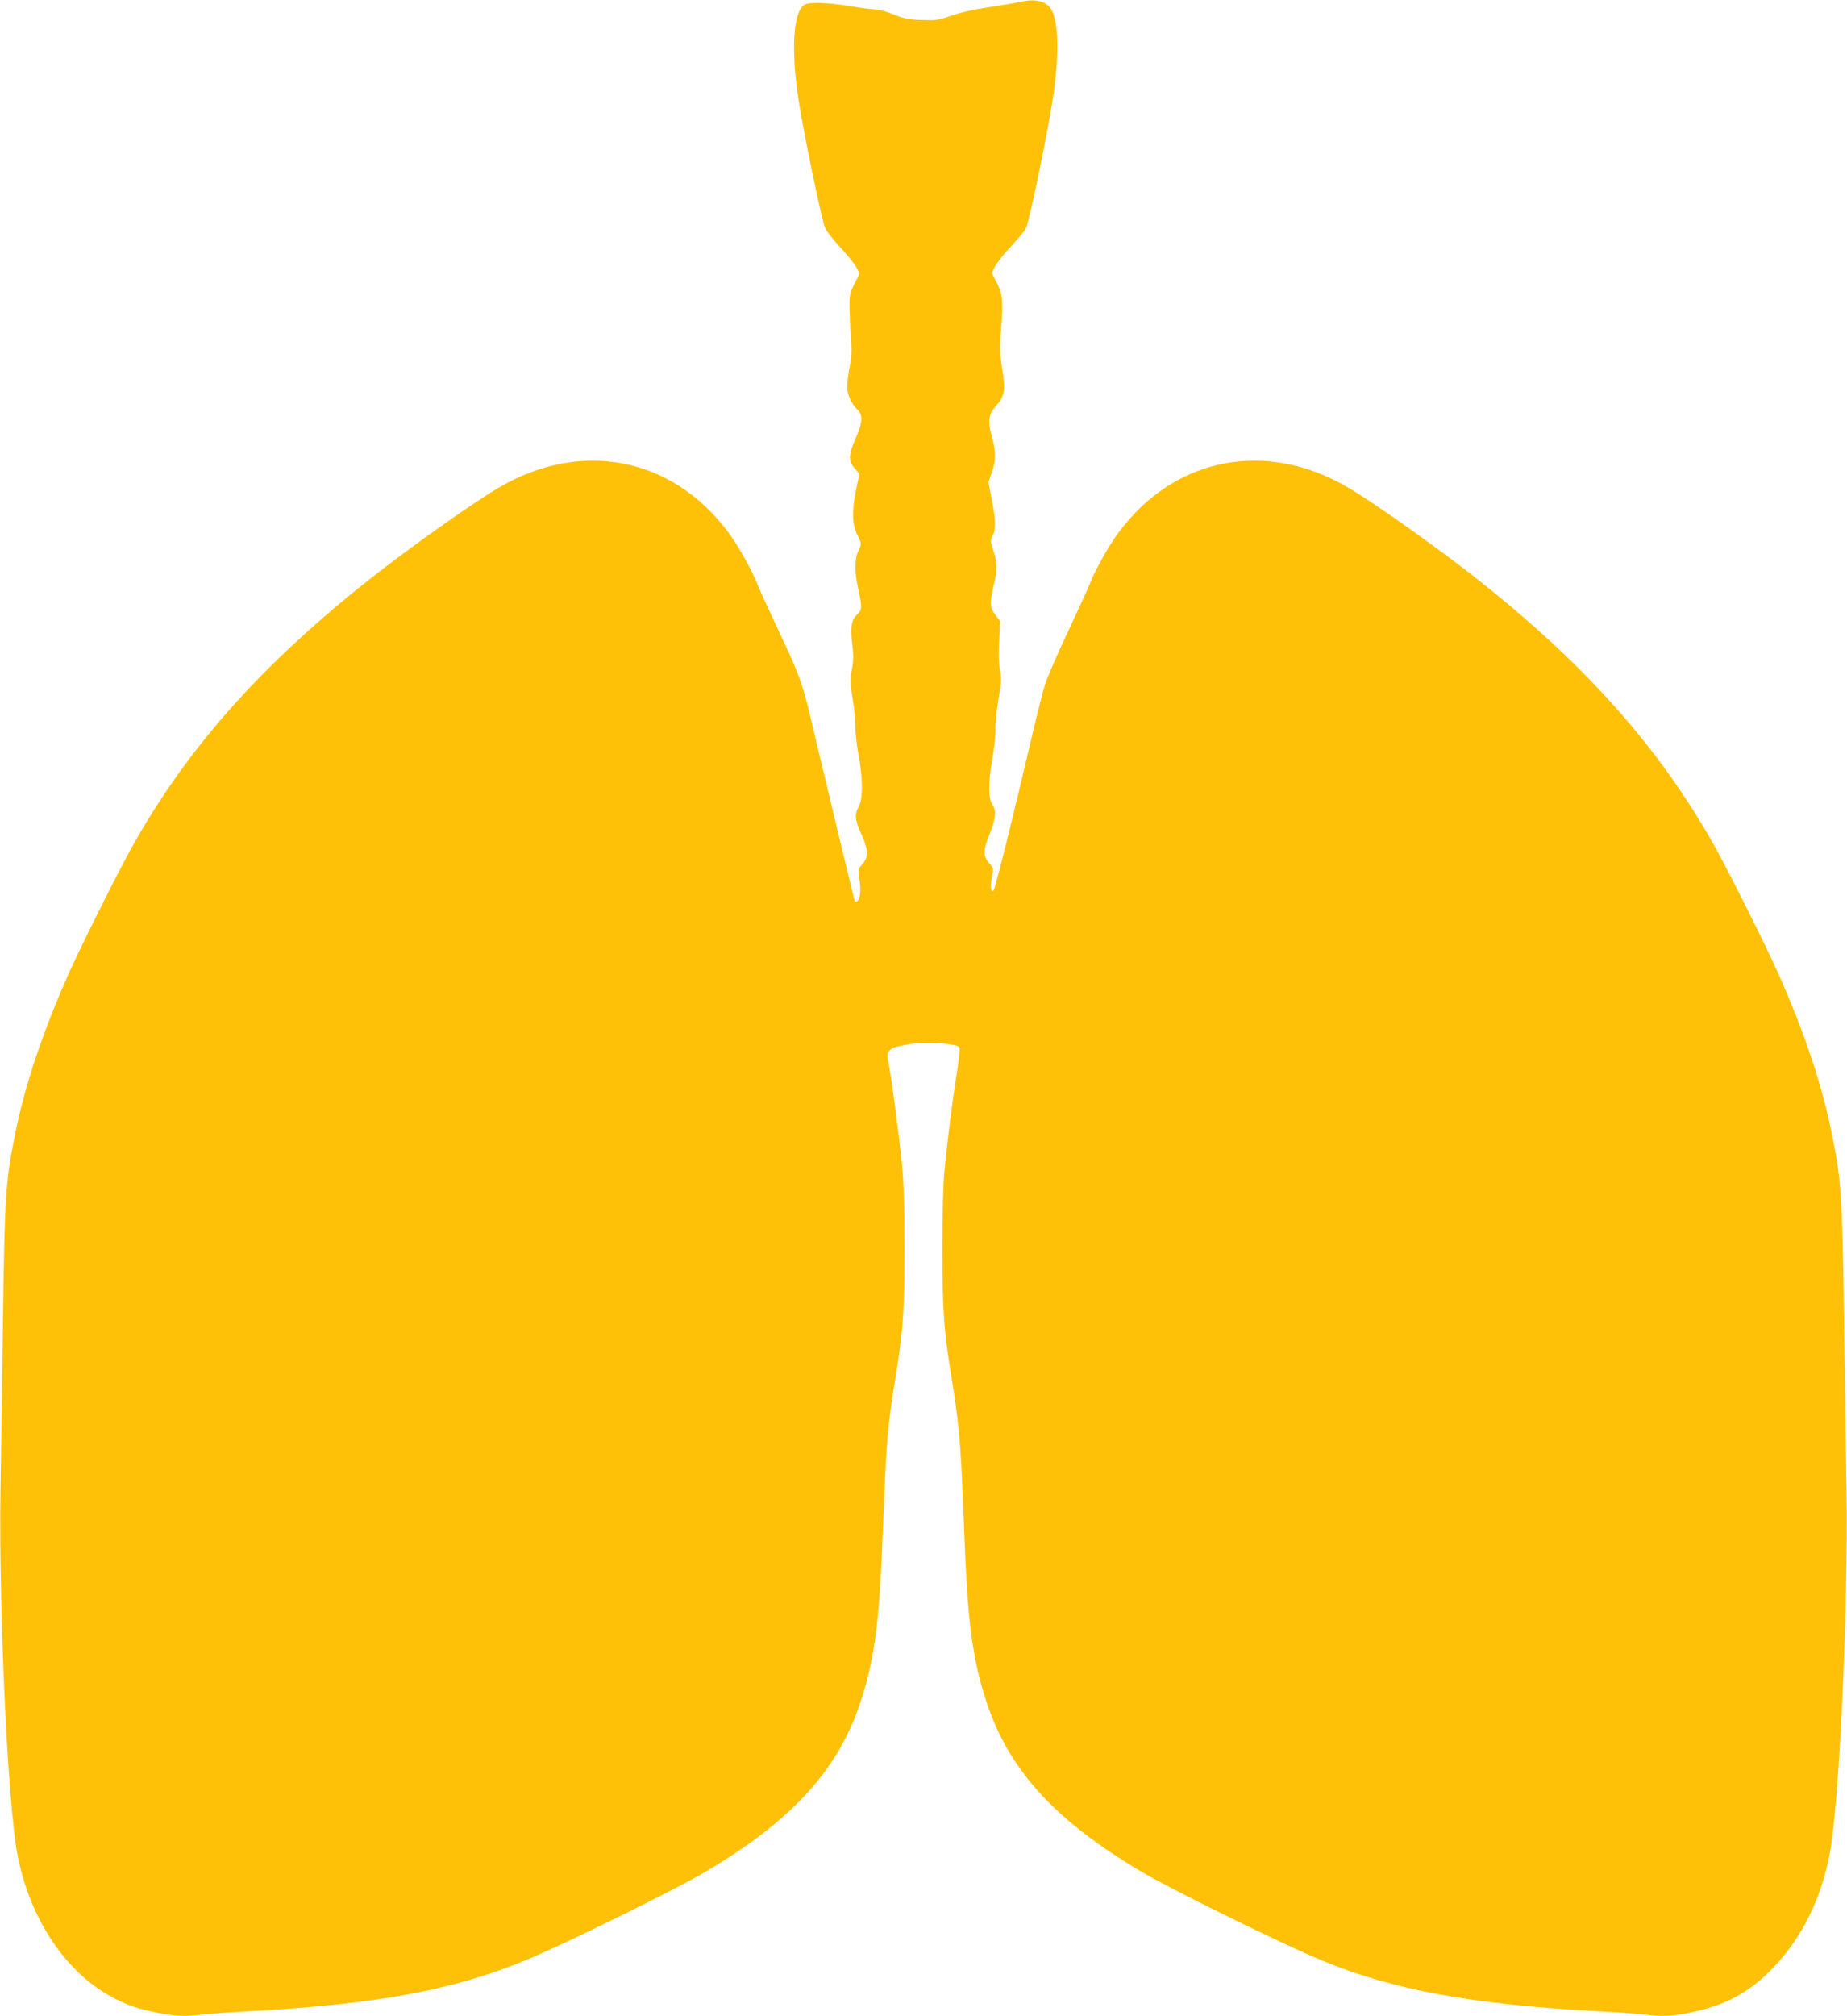 <?xml version="1.0" standalone="no"?>
<!DOCTYPE svg PUBLIC "-//W3C//DTD SVG 20010904//EN"
 "http://www.w3.org/TR/2001/REC-SVG-20010904/DTD/svg10.dtd">
<svg version="1.0" xmlns="http://www.w3.org/2000/svg"
 width="1173pt" height="1280pt" viewBox="0 0 1173 1280"
 preserveAspectRatio="xMidYMid meet">
<g transform="translate(0,1280) scale(0.1,-0.1)"
fill="#ffc107" stroke="none">
<path d="M6486 12789 c-22 -5 -112 -20 -200 -34 -103 -15 -192 -35 -246 -55
-78 -28 -94 -30 -185 -27 -85 3 -112 8 -178 35 -43 18 -95 32 -115 32 -20 0
-93 9 -162 21 -144 23 -256 27 -289 10 -72 -39 -89 -279 -41 -596 31 -207 149
-776 170 -822 10 -23 55 -79 99 -126 43 -47 89 -103 100 -125 l20 -40 -32 -63
c-29 -56 -32 -70 -32 -148 1 -47 4 -133 9 -191 6 -82 5 -123 -8 -189 -9 -46
-16 -102 -16 -125 0 -50 28 -112 64 -145 37 -35 35 -84 -10 -184 -46 -103 -47
-144 -6 -191 l30 -34 -20 -94 c-29 -141 -27 -224 7 -294 27 -56 27 -57 10 -93
-28 -58 -30 -134 -6 -243 27 -124 26 -139 -4 -168 -38 -36 -46 -80 -33 -186 9
-73 9 -106 -2 -164 -12 -65 -12 -85 4 -181 10 -59 18 -139 18 -176 -1 -37 8
-120 20 -183 29 -162 29 -283 0 -335 -26 -47 -23 -79 18 -171 48 -105 47 -149
-2 -201 -18 -20 -19 -27 -11 -80 12 -67 7 -128 -12 -143 -10 -8 -15 -7 -19 7
-8 28 -209 863 -262 1088 -66 285 -82 330 -219 620 -67 143 -128 276 -135 295
-30 82 -126 253 -186 332 -357 477 -933 588 -1455 283 -181 -107 -610 -412
-864 -616 -674 -540 -1128 -1058 -1471 -1674 -98 -178 -327 -636 -403 -808
-163 -369 -274 -701 -335 -1007 -60 -297 -66 -383 -77 -1155 -5 -374 -12 -873
-16 -1110 -11 -764 46 -1993 108 -2311 80 -416 316 -763 624 -916 88 -44 144
-63 270 -88 112 -22 166 -24 281 -11 43 6 174 15 289 21 805 43 1303 134 1760
323 237 97 960 452 1147 564 548 324 842 646 984 1080 82 250 114 475 134 923
5 135 15 349 20 475 11 258 27 418 65 645 51 314 59 428 59 830 0 286 -4 417
-17 550 -19 189 -59 487 -81 614 -13 73 -12 80 5 97 19 19 28 22 123 39 101
17 294 6 318 -18 6 -6 0 -69 -16 -168 -28 -176 -59 -421 -78 -619 -8 -78 -13
-277 -13 -500 1 -396 9 -514 60 -825 38 -227 54 -387 65 -645 5 -126 15 -340
20 -475 20 -448 52 -673 134 -923 142 -434 436 -756 984 -1080 187 -112 910
-467 1147 -564 457 -189 955 -280 1760 -323 116 -6 246 -15 289 -21 115 -13
169 -11 281 11 236 48 382 126 541 292 176 184 299 431 353 712 62 318 119
1547 108 2311 -4 237 -11 736 -16 1110 -11 772 -17 858 -77 1155 -61 306 -172
638 -335 1007 -76 172 -305 630 -403 808 -343 616 -797 1134 -1471 1674 -254
204 -683 509 -864 616 -522 305 -1098 194 -1455 -283 -60 -79 -156 -250 -186
-332 -7 -19 -68 -152 -135 -295 -68 -143 -134 -296 -148 -340 -14 -44 -53
-199 -87 -345 -117 -502 -230 -954 -240 -964 -17 -17 -23 23 -11 84 11 56 11
59 -13 85 -43 47 -44 86 -2 187 39 97 45 151 20 187 -28 39 -29 141 -3 286 13
72 23 159 21 195 -1 36 8 121 19 190 19 109 20 133 9 186 -8 42 -9 102 -5 185
l7 124 -31 42 c-36 50 -37 68 -11 183 25 109 25 145 -1 223 -20 60 -20 66 -5
95 22 42 20 105 -6 233 l-21 108 21 59 c28 74 28 135 1 231 -27 97 -22 139 24
191 57 62 64 101 42 235 -15 92 -17 133 -10 221 17 211 14 252 -23 326 l-34
65 22 43 c12 23 57 80 101 126 43 46 85 97 94 113 24 48 150 663 179 876 31
234 27 426 -12 505 -29 60 -100 81 -196 59z"/>
</g>
</svg>
